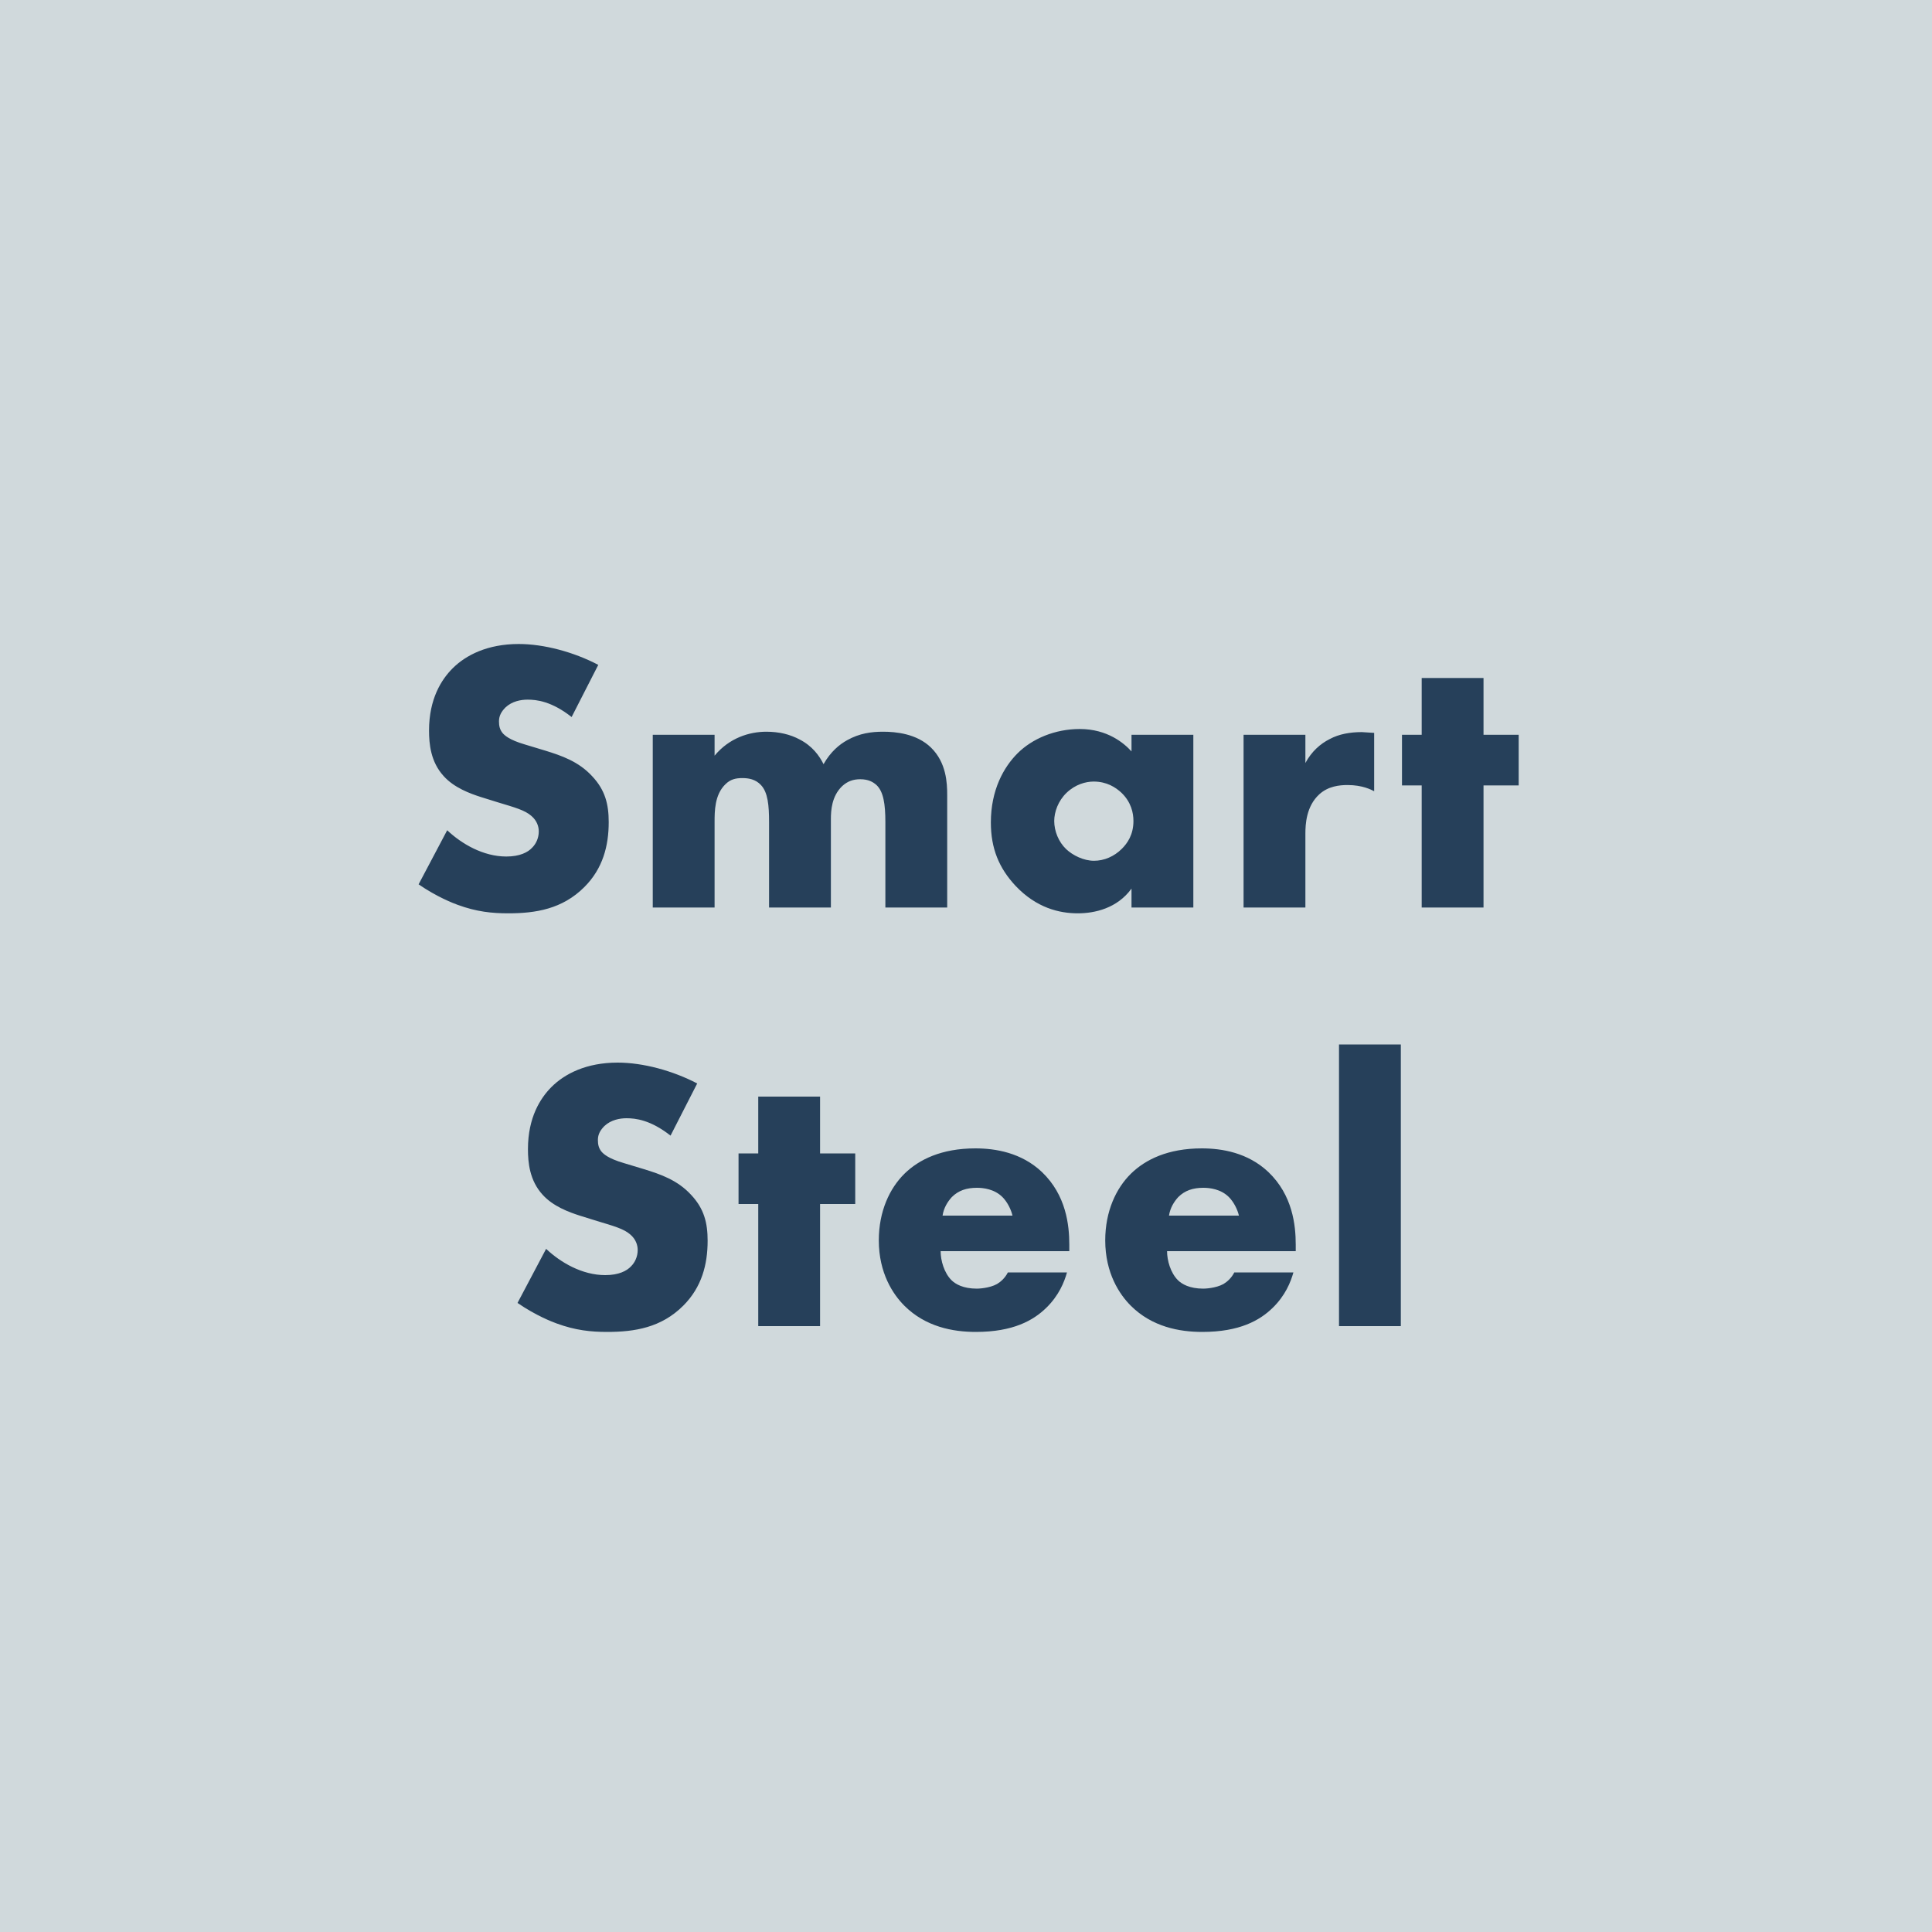 <?xml version="1.0" encoding="UTF-8"?>
<svg width="60px" height="60px" viewBox="0 0 60 60" version="1.1" xmlns="http://www.w3.org/2000/svg" xmlns:xlink="http://www.w3.org/1999/xlink">
    <!-- Generator: Sketch 51.3 (57544) - http://www.bohemiancoding.com/sketch -->
    <title>SmartSteel</title>
    <desc>Created with Sketch.</desc>
    <defs></defs>
    <g id="Izmainjas" stroke="none" stroke-width="1" fill="none" fill-rule="evenodd">
        <g id="Desktop-HD" transform="translate(-994, -556)">
            <g id="SVG" transform="translate(904, 196)">
                <g id="SmartSteel" transform="translate(90, 360)">
                    <rect id="Rectangle-5" fill="#D0D9DC" fill-rule="nonzero" x="0" y="0" width="60" height="60"></rect>
                    <path d="M13,27.464 L13.888,25.784 C14.332,26.204 15.004,26.6 15.724,26.6 C16.144,26.6 16.396,26.468 16.528,26.324 C16.648,26.204 16.732,26.024 16.732,25.82 C16.732,25.664 16.672,25.484 16.504,25.34 C16.3,25.16 15.988,25.076 15.472,24.92 L14.932,24.752 C14.596,24.644 14.104,24.464 13.78,24.104 C13.372,23.66 13.324,23.096 13.324,22.688 C13.324,21.704 13.708,21.104 14.056,20.756 C14.464,20.348 15.136,20 16.108,20 C16.9,20 17.824,20.252 18.58,20.648 L17.752,22.268 C17.128,21.776 16.66,21.728 16.384,21.728 C16.18,21.728 15.904,21.776 15.7,21.968 C15.58,22.088 15.496,22.22 15.496,22.4 C15.496,22.544 15.52,22.652 15.604,22.76 C15.664,22.832 15.808,22.976 16.3,23.12 L16.936,23.312 C17.44,23.468 17.968,23.648 18.388,24.104 C18.796,24.536 18.904,24.98 18.904,25.532 C18.904,26.264 18.724,26.972 18.148,27.548 C17.464,28.232 16.636,28.364 15.784,28.364 C15.28,28.364 14.8,28.316 14.212,28.1 C14.08,28.052 13.576,27.86 13,27.464 Z M20.272,28.184 L20.272,22.82 L22.192,22.82 L22.192,23.468 C22.648,22.916 23.272,22.724 23.8,22.724 C24.184,22.724 24.544,22.808 24.832,22.964 C25.228,23.168 25.444,23.468 25.576,23.732 C25.792,23.348 26.068,23.12 26.308,22.988 C26.692,22.772 27.064,22.724 27.424,22.724 C27.82,22.724 28.468,22.784 28.912,23.216 C29.392,23.684 29.416,24.32 29.416,24.692 L29.416,28.184 L27.496,28.184 L27.496,25.532 C27.496,24.968 27.436,24.584 27.22,24.38 C27.112,24.284 26.968,24.2 26.716,24.2 C26.5,24.2 26.32,24.26 26.152,24.416 C25.828,24.728 25.804,25.172 25.804,25.436 L25.804,28.184 L23.884,28.184 L23.884,25.532 C23.884,25.016 23.848,24.608 23.632,24.38 C23.464,24.2 23.248,24.164 23.056,24.164 C22.852,24.164 22.684,24.2 22.528,24.356 C22.192,24.68 22.192,25.196 22.192,25.532 L22.192,28.184 L20.272,28.184 Z M35.14,23.336 L35.14,22.82 L37.06,22.82 L37.06,28.184 L35.14,28.184 L35.14,27.596 C34.696,28.208 34,28.364 33.472,28.364 C32.896,28.364 32.188,28.196 31.54,27.512 C31.024,26.96 30.772,26.348 30.772,25.544 C30.772,24.536 31.168,23.828 31.6,23.396 C32.056,22.94 32.764,22.64 33.532,22.64 C34.396,22.64 34.912,23.084 35.14,23.336 Z M33.964,24.272 C33.724,24.272 33.4,24.356 33.124,24.62 C32.86,24.872 32.74,25.22 32.74,25.496 C32.74,25.808 32.872,26.144 33.112,26.372 C33.316,26.564 33.652,26.732 33.976,26.732 C34.288,26.732 34.6,26.6 34.84,26.36 C35.008,26.192 35.2,25.928 35.2,25.496 C35.2,25.244 35.128,24.908 34.828,24.62 C34.648,24.452 34.372,24.272 33.964,24.272 Z M38.62,28.184 L38.62,22.82 L40.54,22.82 L40.54,23.696 C40.732,23.336 41.008,23.096 41.296,22.952 C41.584,22.796 41.932,22.736 42.292,22.736 C42.34,22.736 42.424,22.748 42.676,22.76 L42.676,24.572 C42.58,24.524 42.316,24.38 41.848,24.38 C41.596,24.38 41.248,24.416 40.972,24.668 C40.564,25.04 40.54,25.604 40.54,25.892 L40.54,28.184 L38.62,28.184 Z M47.164,24.392 L46.072,24.392 L46.072,28.184 L44.152,28.184 L44.152,24.392 L43.54,24.392 L43.54,22.82 L44.152,22.82 L44.152,21.056 L46.072,21.056 L46.072,22.82 L47.164,22.82 L47.164,24.392 Z M16.072,40.464 L16.96,38.784 C17.404,39.204 18.076,39.6 18.796,39.6 C19.216,39.6 19.468,39.468 19.6,39.324 C19.72,39.204 19.804,39.024 19.804,38.82 C19.804,38.664 19.744,38.484 19.576,38.34 C19.372,38.16 19.06,38.076 18.544,37.92 L18.004,37.752 C17.668,37.644 17.176,37.464 16.852,37.104 C16.444,36.66 16.396,36.096 16.396,35.688 C16.396,34.704 16.78,34.104 17.128,33.756 C17.536,33.348 18.208,33 19.18,33 C19.972,33 20.896,33.252 21.652,33.648 L20.824,35.268 C20.2,34.776 19.732,34.728 19.456,34.728 C19.252,34.728 18.976,34.776 18.772,34.968 C18.652,35.088 18.568,35.22 18.568,35.4 C18.568,35.544 18.592,35.652 18.676,35.76 C18.736,35.832 18.88,35.976 19.372,36.12 L20.008,36.312 C20.512,36.468 21.04,36.648 21.46,37.104 C21.868,37.536 21.976,37.98 21.976,38.532 C21.976,39.264 21.796,39.972 21.22,40.548 C20.536,41.232 19.708,41.364 18.856,41.364 C18.352,41.364 17.872,41.316 17.284,41.1 C17.152,41.052 16.648,40.86 16.072,40.464 Z M26.56,37.392 L25.468,37.392 L25.468,41.184 L23.548,41.184 L23.548,37.392 L22.936,37.392 L22.936,35.82 L23.548,35.82 L23.548,34.056 L25.468,34.056 L25.468,35.82 L26.56,35.82 L26.56,37.392 Z M33.208,38.652 L33.208,38.856 L29.212,38.856 C29.212,39.144 29.32,39.528 29.548,39.756 C29.668,39.876 29.908,40.02 30.34,40.02 C30.388,40.02 30.724,40.008 30.964,39.876 C31.084,39.804 31.216,39.684 31.3,39.516 L33.136,39.516 C33.052,39.816 32.884,40.236 32.488,40.62 C32.092,41.004 31.468,41.364 30.304,41.364 C29.596,41.364 28.744,41.208 28.084,40.548 C27.736,40.2 27.292,39.54 27.292,38.52 C27.292,37.62 27.628,36.9 28.096,36.444 C28.54,36.012 29.236,35.664 30.292,35.664 C30.916,35.664 31.72,35.796 32.356,36.396 C33.112,37.116 33.208,38.052 33.208,38.652 Z M29.272,37.752 L31.444,37.752 C31.396,37.548 31.276,37.32 31.132,37.176 C30.88,36.924 30.532,36.888 30.34,36.888 C30.016,36.888 29.764,36.972 29.56,37.176 C29.428,37.32 29.308,37.512 29.272,37.752 Z M40.24,38.652 L40.24,38.856 L36.244,38.856 C36.244,39.144 36.352,39.528 36.58,39.756 C36.7,39.876 36.94,40.02 37.372,40.02 C37.42,40.02 37.756,40.008 37.996,39.876 C38.116,39.804 38.248,39.684 38.332,39.516 L40.168,39.516 C40.084,39.816 39.916,40.236 39.52,40.62 C39.124,41.004 38.5,41.364 37.336,41.364 C36.628,41.364 35.776,41.208 35.116,40.548 C34.768,40.2 34.324,39.54 34.324,38.52 C34.324,37.62 34.66,36.9 35.128,36.444 C35.572,36.012 36.268,35.664 37.324,35.664 C37.948,35.664 38.752,35.796 39.388,36.396 C40.144,37.116 40.24,38.052 40.24,38.652 Z M36.304,37.752 L38.476,37.752 C38.428,37.548 38.308,37.32 38.164,37.176 C37.912,36.924 37.564,36.888 37.372,36.888 C37.048,36.888 36.796,36.972 36.592,37.176 C36.46,37.32 36.34,37.512 36.304,37.752 Z M41.584,32.436 L43.504,32.436 L43.504,41.184 L41.584,41.184 L41.584,32.436 Z" id="Smart-Steel" fill="#26405A"></path>
                </g>
            </g>
        </g>
    </g>
</svg>